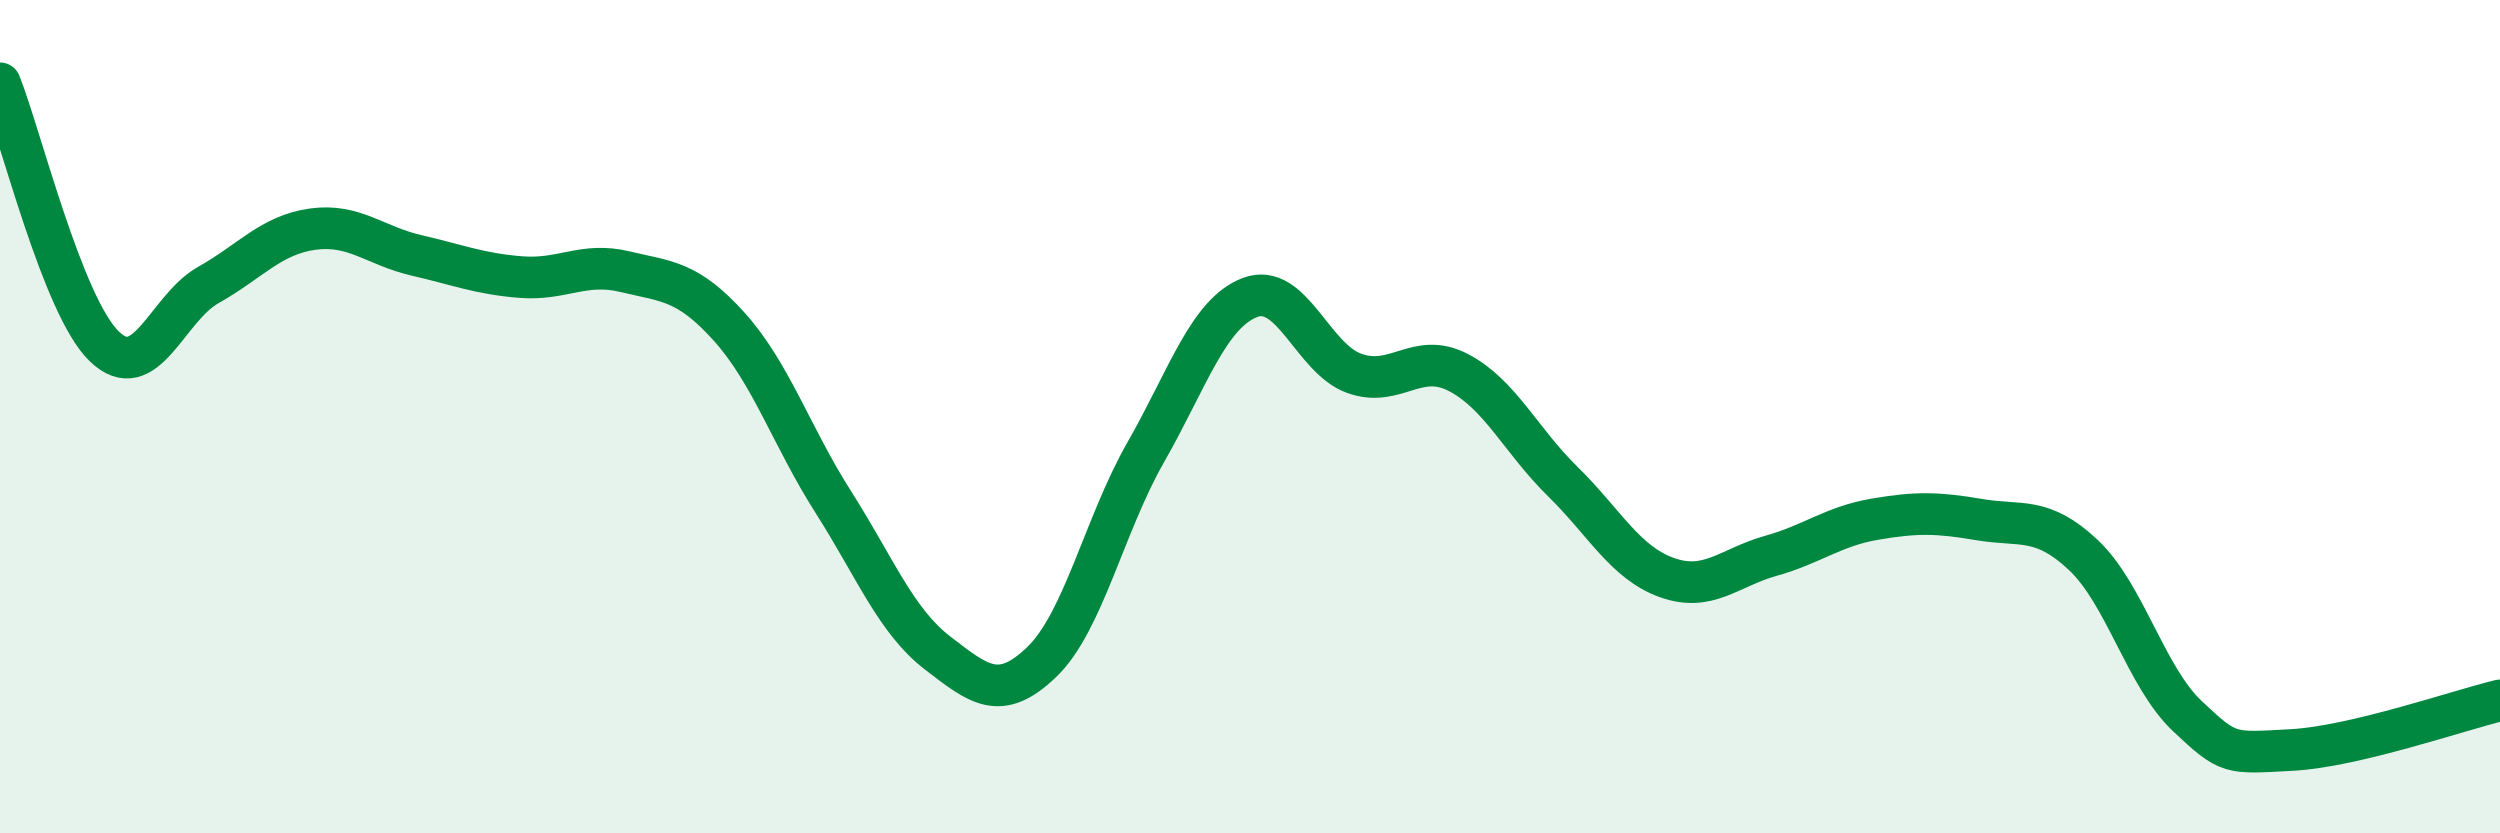
    <svg width="60" height="20" viewBox="0 0 60 20" xmlns="http://www.w3.org/2000/svg">
      <path
        d="M 0,2 C 0.5,3.26 1.5,7.34 2.5,8.31 C 3.5,9.28 4,7.4 5,6.84 C 6,6.28 6.5,5.64 7.5,5.5 C 8.5,5.36 9,5.9 10,6.13 C 11,6.36 11.5,6.57 12.5,6.65 C 13.5,6.73 14,6.28 15,6.52 C 16,6.76 16.5,6.73 17.5,7.84 C 18.5,8.95 19,10.48 20,12.05 C 21,13.62 21.5,14.9 22.5,15.67 C 23.5,16.44 24,16.85 25,15.89 C 26,14.93 26.5,12.6 27.5,10.85 C 28.5,9.1 29,7.52 30,7.14 C 31,6.76 31.5,8.6 32.5,8.96 C 33.5,9.32 34,8.42 35,8.94 C 36,9.46 36.5,10.57 37.5,11.55 C 38.5,12.53 39,13.5 40,13.86 C 41,14.22 41.5,13.62 42.5,13.34 C 43.5,13.06 44,12.63 45,12.46 C 46,12.29 46.5,12.3 47.5,12.47 C 48.5,12.64 49,12.38 50,13.32 C 51,14.26 51.5,16.25 52.5,17.19 C 53.5,18.13 53.5,18.08 55,18 C 56.5,17.92 59,17.05 60,16.81L60 20L0 20Z"
        fill="#008740"
        opacity="0.1"
        stroke-linecap="round"
        stroke-linejoin="round"
      />
      <path
        d="M 0,2 C 0.5,3.26 1.5,7.34 2.5,8.31 C 3.5,9.28 4,7.4 5,6.84 C 6,6.28 6.5,5.64 7.5,5.5 C 8.5,5.36 9,5.9 10,6.13 C 11,6.36 11.5,6.57 12.5,6.65 C 13.5,6.73 14,6.28 15,6.52 C 16,6.76 16.5,6.73 17.5,7.84 C 18.5,8.95 19,10.48 20,12.05 C 21,13.62 21.5,14.9 22.5,15.67 C 23.5,16.44 24,16.85 25,15.89 C 26,14.93 26.5,12.6 27.5,10.85 C 28.5,9.1 29,7.52 30,7.14 C 31,6.76 31.5,8.6 32.5,8.96 C 33.5,9.32 34,8.42 35,8.94 C 36,9.46 36.5,10.57 37.5,11.55 C 38.5,12.53 39,13.5 40,13.86 C 41,14.22 41.5,13.62 42.5,13.34 C 43.5,13.06 44,12.63 45,12.46 C 46,12.29 46.5,12.3 47.5,12.47 C 48.5,12.64 49,12.38 50,13.32 C 51,14.26 51.5,16.25 52.5,17.19 C 53.5,18.13 53.5,18.08 55,18 C 56.5,17.92 59,17.05 60,16.81"
        stroke="#008740"
        stroke-width="1"
        fill="none"
        stroke-linecap="round"
        stroke-linejoin="round"
      />
    </svg>
  